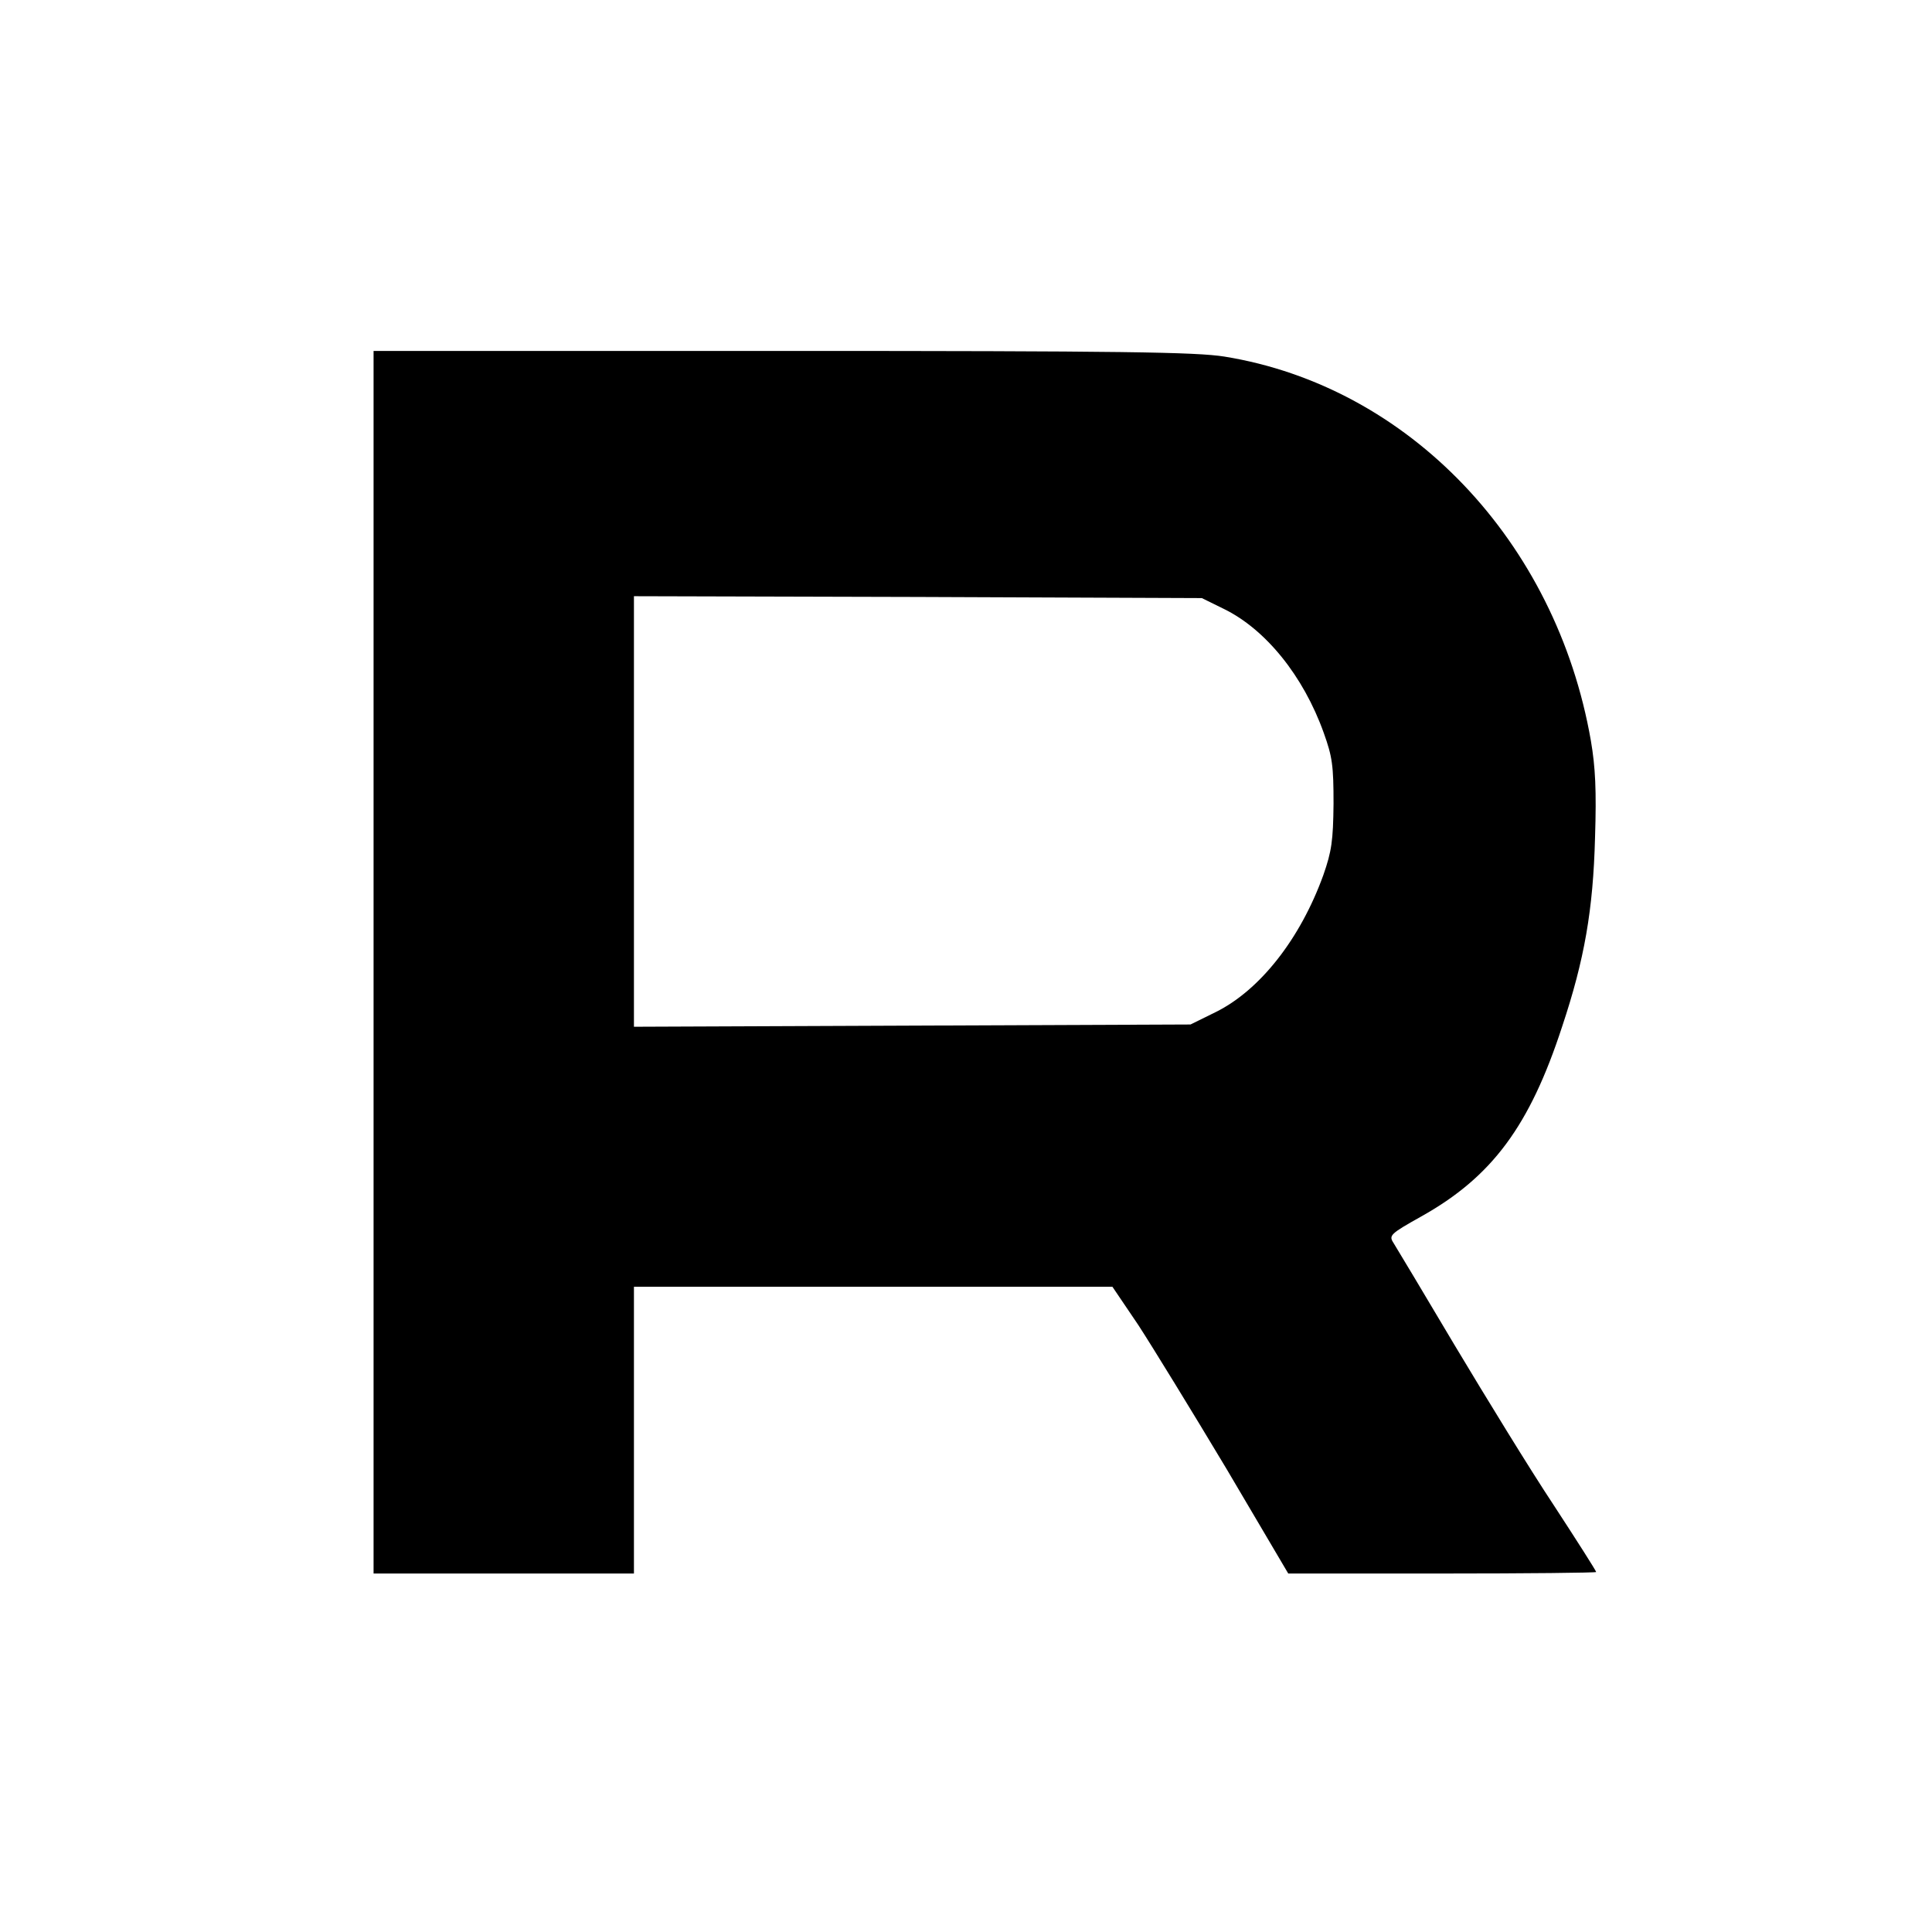 <?xml version="1.0" standalone="no"?>
<!DOCTYPE svg PUBLIC "-//W3C//DTD SVG 20010904//EN"
 "http://www.w3.org/TR/2001/REC-SVG-20010904/DTD/svg10.dtd">
<svg version="1.0" xmlns="http://www.w3.org/2000/svg"
 width="512pt" height="512pt" viewBox="0 0 512 512"
 preserveAspectRatio="xMidYMid meet">
<g transform="translate(0,512) scale(0.1,-0.1)"
fill="#000000" stroke="none">
<path d="M990 2570 l0 -1620 345 0 345 0 0 380 0 380 634 0 634 0 69 -102 c37
-57 142 -228 233 -380 l164 -278 408 0 c224 0 408 2 408 4 0 3 -51 83 -113
178 -63 95 -180 286 -262 423 -82 138 -155 260 -162 271 -13 20 -9 24 73 70
188 105 288 240 374 504 59 177 82 309 87 500 4 125 1 187 -11 257 -92 529
-483 939 -971 1018 -75 12 -270 15 -1172 15 l-1083 0 0 -1620z m2254 936 c110
-54 210 -177 264 -328 23 -64 26 -87 26 -188 -1 -98 -5 -126 -27 -189 -61
-169 -168 -305 -285 -363 l-67 -33 -737 -3 -738 -3 0 571 0 570 753 -2 752 -3
59 -29z"/>
</g>
</svg>

